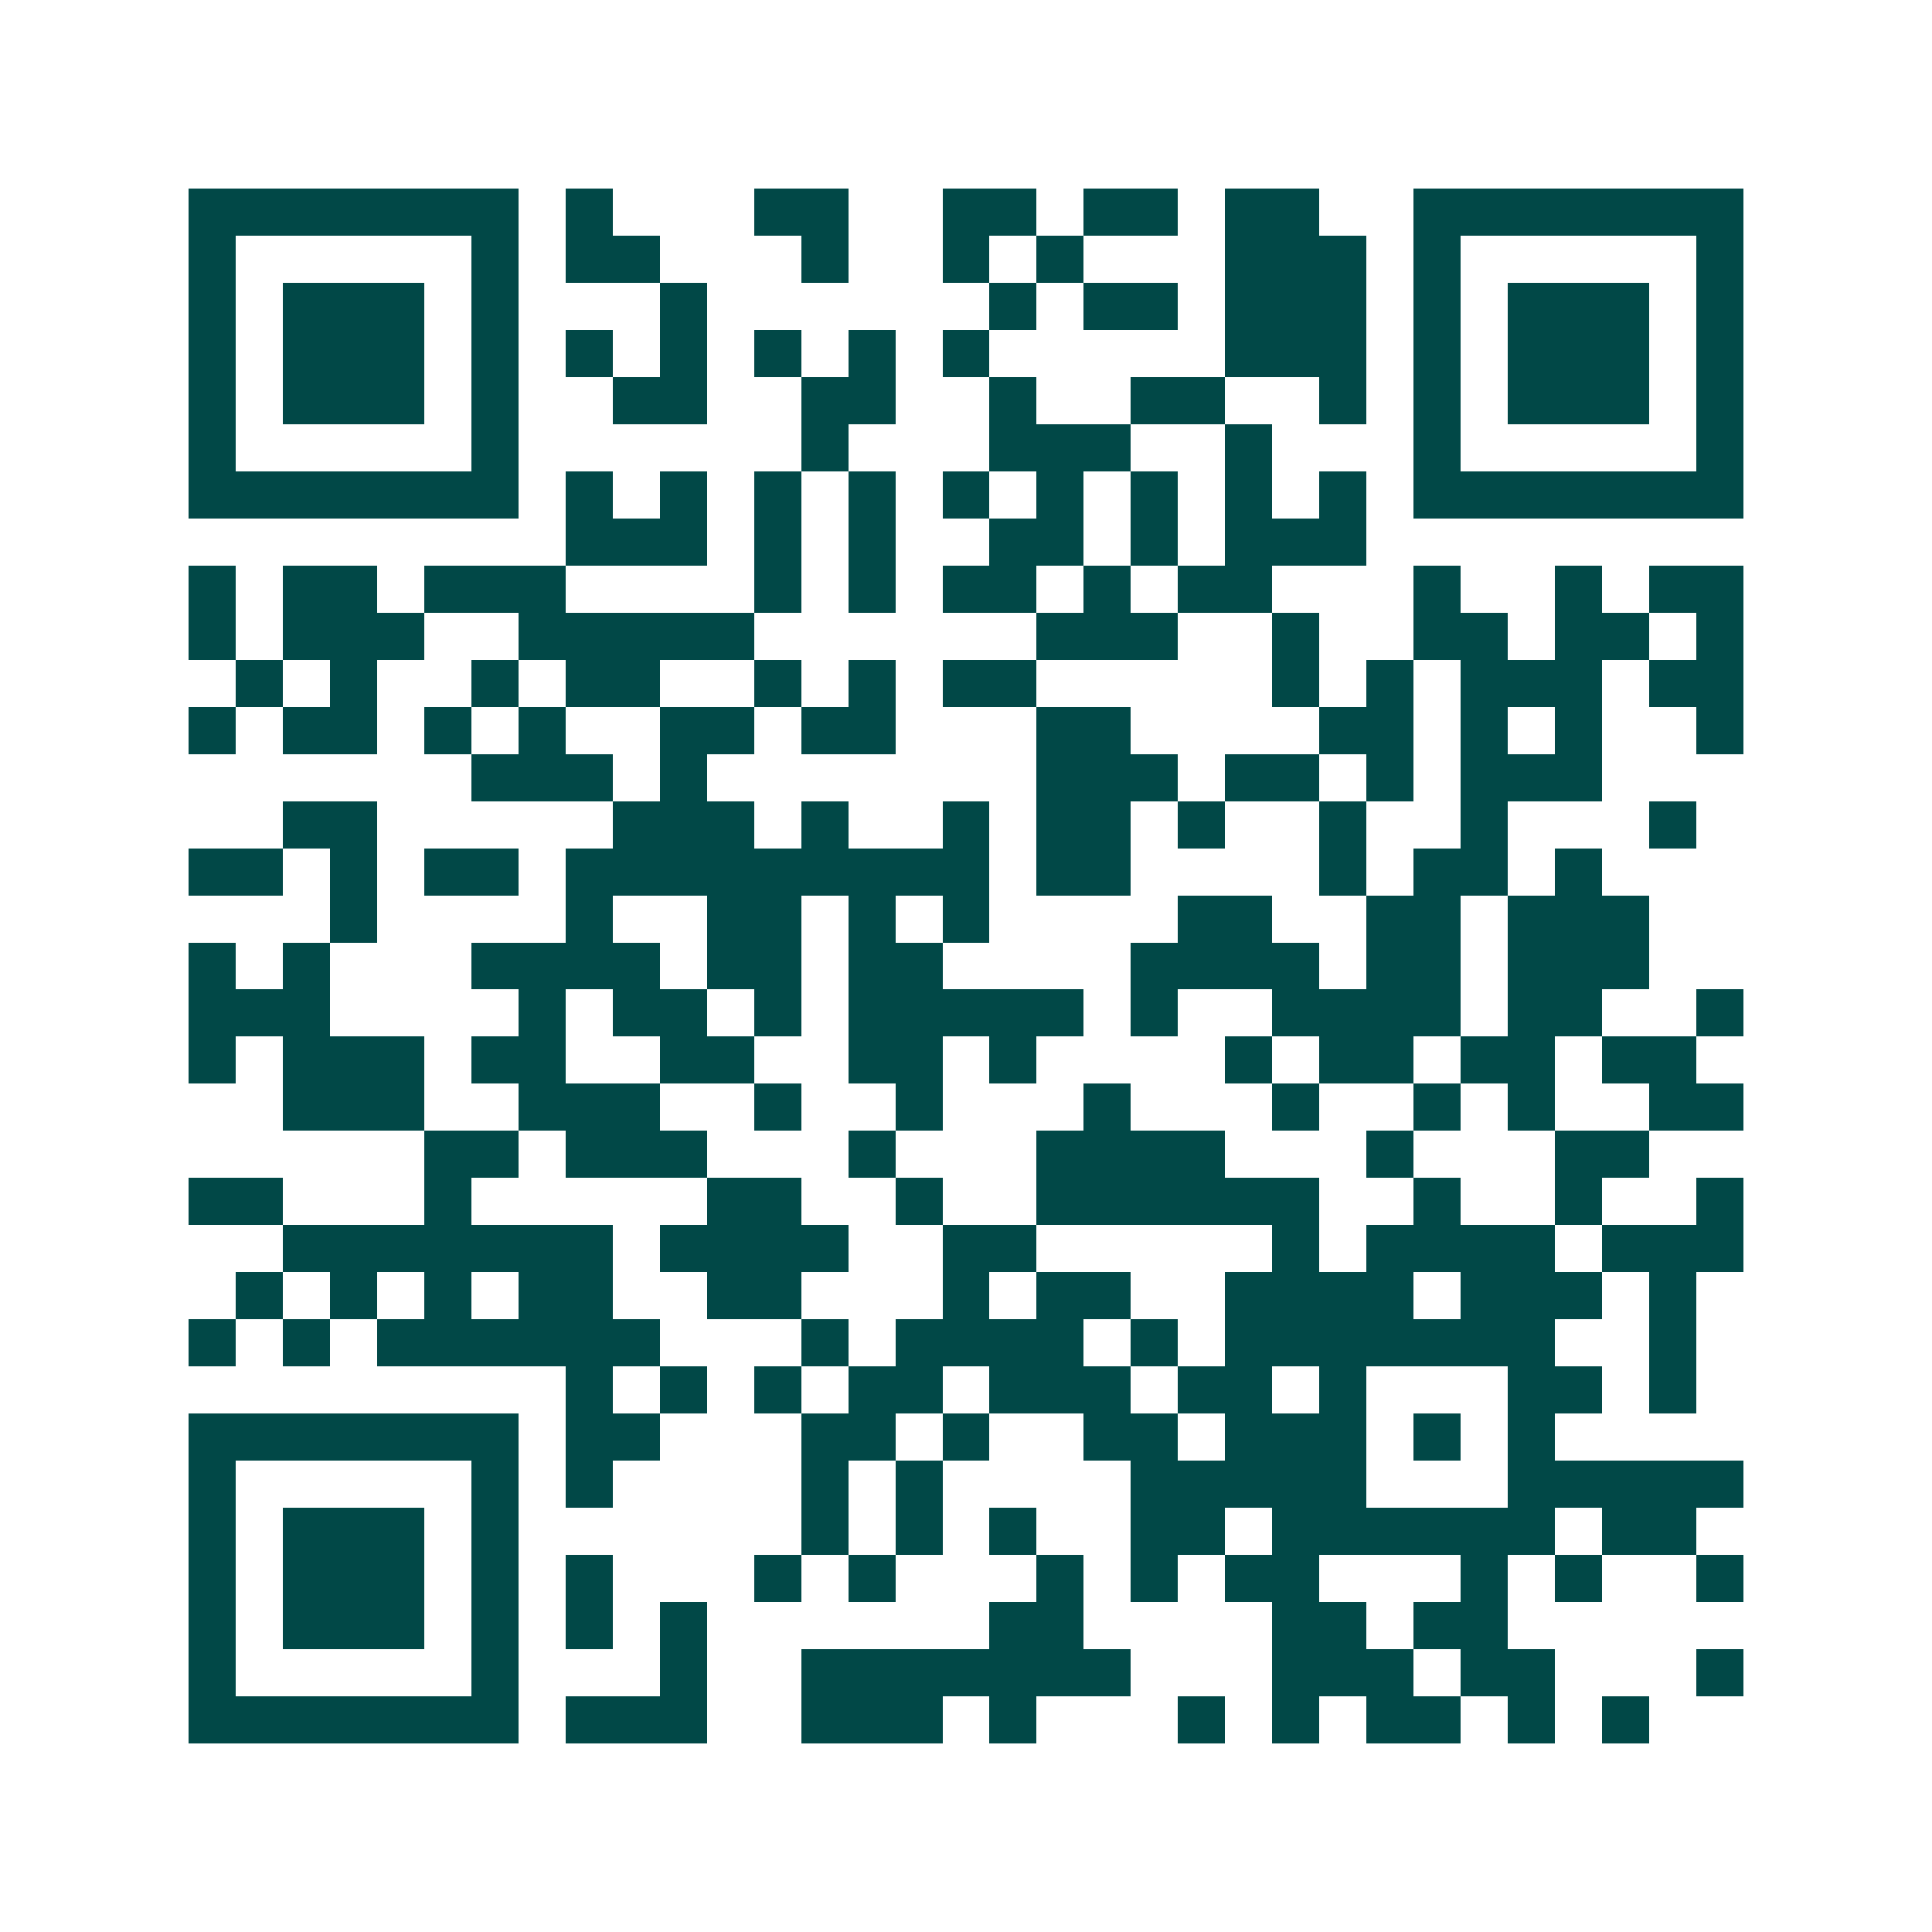 <svg xmlns="http://www.w3.org/2000/svg" width="200" height="200" viewBox="0 0 41 41" shape-rendering="crispEdges"><path fill="#ffffff" d="M0 0h41v41H0z"/><path stroke="#014847" d="M4 4.5h7m1 0h1m3 0h2m2 0h2m1 0h2m1 0h2m2 0h7M4 5.5h1m5 0h1m1 0h2m3 0h1m2 0h1m1 0h1m3 0h3m1 0h1m5 0h1M4 6.5h1m1 0h3m1 0h1m3 0h1m6 0h1m1 0h2m1 0h3m1 0h1m1 0h3m1 0h1M4 7.5h1m1 0h3m1 0h1m1 0h1m1 0h1m1 0h1m1 0h1m1 0h1m5 0h3m1 0h1m1 0h3m1 0h1M4 8.5h1m1 0h3m1 0h1m2 0h2m2 0h2m2 0h1m2 0h2m2 0h1m1 0h1m1 0h3m1 0h1M4 9.5h1m5 0h1m6 0h1m3 0h3m2 0h1m3 0h1m5 0h1M4 10.5h7m1 0h1m1 0h1m1 0h1m1 0h1m1 0h1m1 0h1m1 0h1m1 0h1m1 0h1m1 0h7M12 11.5h3m1 0h1m1 0h1m2 0h2m1 0h1m1 0h3M4 12.5h1m1 0h2m1 0h3m4 0h1m1 0h1m1 0h2m1 0h1m1 0h2m3 0h1m2 0h1m1 0h2M4 13.5h1m1 0h3m2 0h5m6 0h3m2 0h1m2 0h2m1 0h2m1 0h1M5 14.5h1m1 0h1m2 0h1m1 0h2m2 0h1m1 0h1m1 0h2m5 0h1m1 0h1m1 0h3m1 0h2M4 15.5h1m1 0h2m1 0h1m1 0h1m2 0h2m1 0h2m3 0h2m4 0h2m1 0h1m1 0h1m2 0h1M10 16.5h3m1 0h1m7 0h3m1 0h2m1 0h1m1 0h3M6 17.5h2m5 0h3m1 0h1m2 0h1m1 0h2m1 0h1m2 0h1m2 0h1m3 0h1M4 18.5h2m1 0h1m1 0h2m1 0h9m1 0h2m4 0h1m1 0h2m1 0h1M7 19.5h1m4 0h1m2 0h2m1 0h1m1 0h1m4 0h2m2 0h2m1 0h3M4 20.5h1m1 0h1m3 0h4m1 0h2m1 0h2m4 0h4m1 0h2m1 0h3M4 21.5h3m4 0h1m1 0h2m1 0h1m1 0h5m1 0h1m2 0h4m1 0h2m2 0h1M4 22.5h1m1 0h3m1 0h2m2 0h2m2 0h2m1 0h1m4 0h1m1 0h2m1 0h2m1 0h2M6 23.5h3m2 0h3m2 0h1m2 0h1m3 0h1m3 0h1m2 0h1m1 0h1m2 0h2M9 24.5h2m1 0h3m3 0h1m3 0h4m3 0h1m3 0h2M4 25.5h2m3 0h1m5 0h2m2 0h1m2 0h6m2 0h1m2 0h1m2 0h1M6 26.5h7m1 0h4m2 0h2m5 0h1m1 0h4m1 0h3M5 27.5h1m1 0h1m1 0h1m1 0h2m2 0h2m3 0h1m1 0h2m2 0h4m1 0h3m1 0h1M4 28.5h1m1 0h1m1 0h6m3 0h1m1 0h4m1 0h1m1 0h7m2 0h1M12 29.5h1m1 0h1m1 0h1m1 0h2m1 0h3m1 0h2m1 0h1m3 0h2m1 0h1M4 30.5h7m1 0h2m3 0h2m1 0h1m2 0h2m1 0h3m1 0h1m1 0h1M4 31.5h1m5 0h1m1 0h1m4 0h1m1 0h1m4 0h5m3 0h5M4 32.5h1m1 0h3m1 0h1m6 0h1m1 0h1m1 0h1m2 0h2m1 0h6m1 0h2M4 33.5h1m1 0h3m1 0h1m1 0h1m3 0h1m1 0h1m3 0h1m1 0h1m1 0h2m3 0h1m1 0h1m2 0h1M4 34.5h1m1 0h3m1 0h1m1 0h1m1 0h1m6 0h2m4 0h2m1 0h2M4 35.5h1m5 0h1m3 0h1m2 0h7m3 0h3m1 0h2m3 0h1M4 36.5h7m1 0h3m2 0h3m1 0h1m3 0h1m1 0h1m1 0h2m1 0h1m1 0h1"/></svg>
